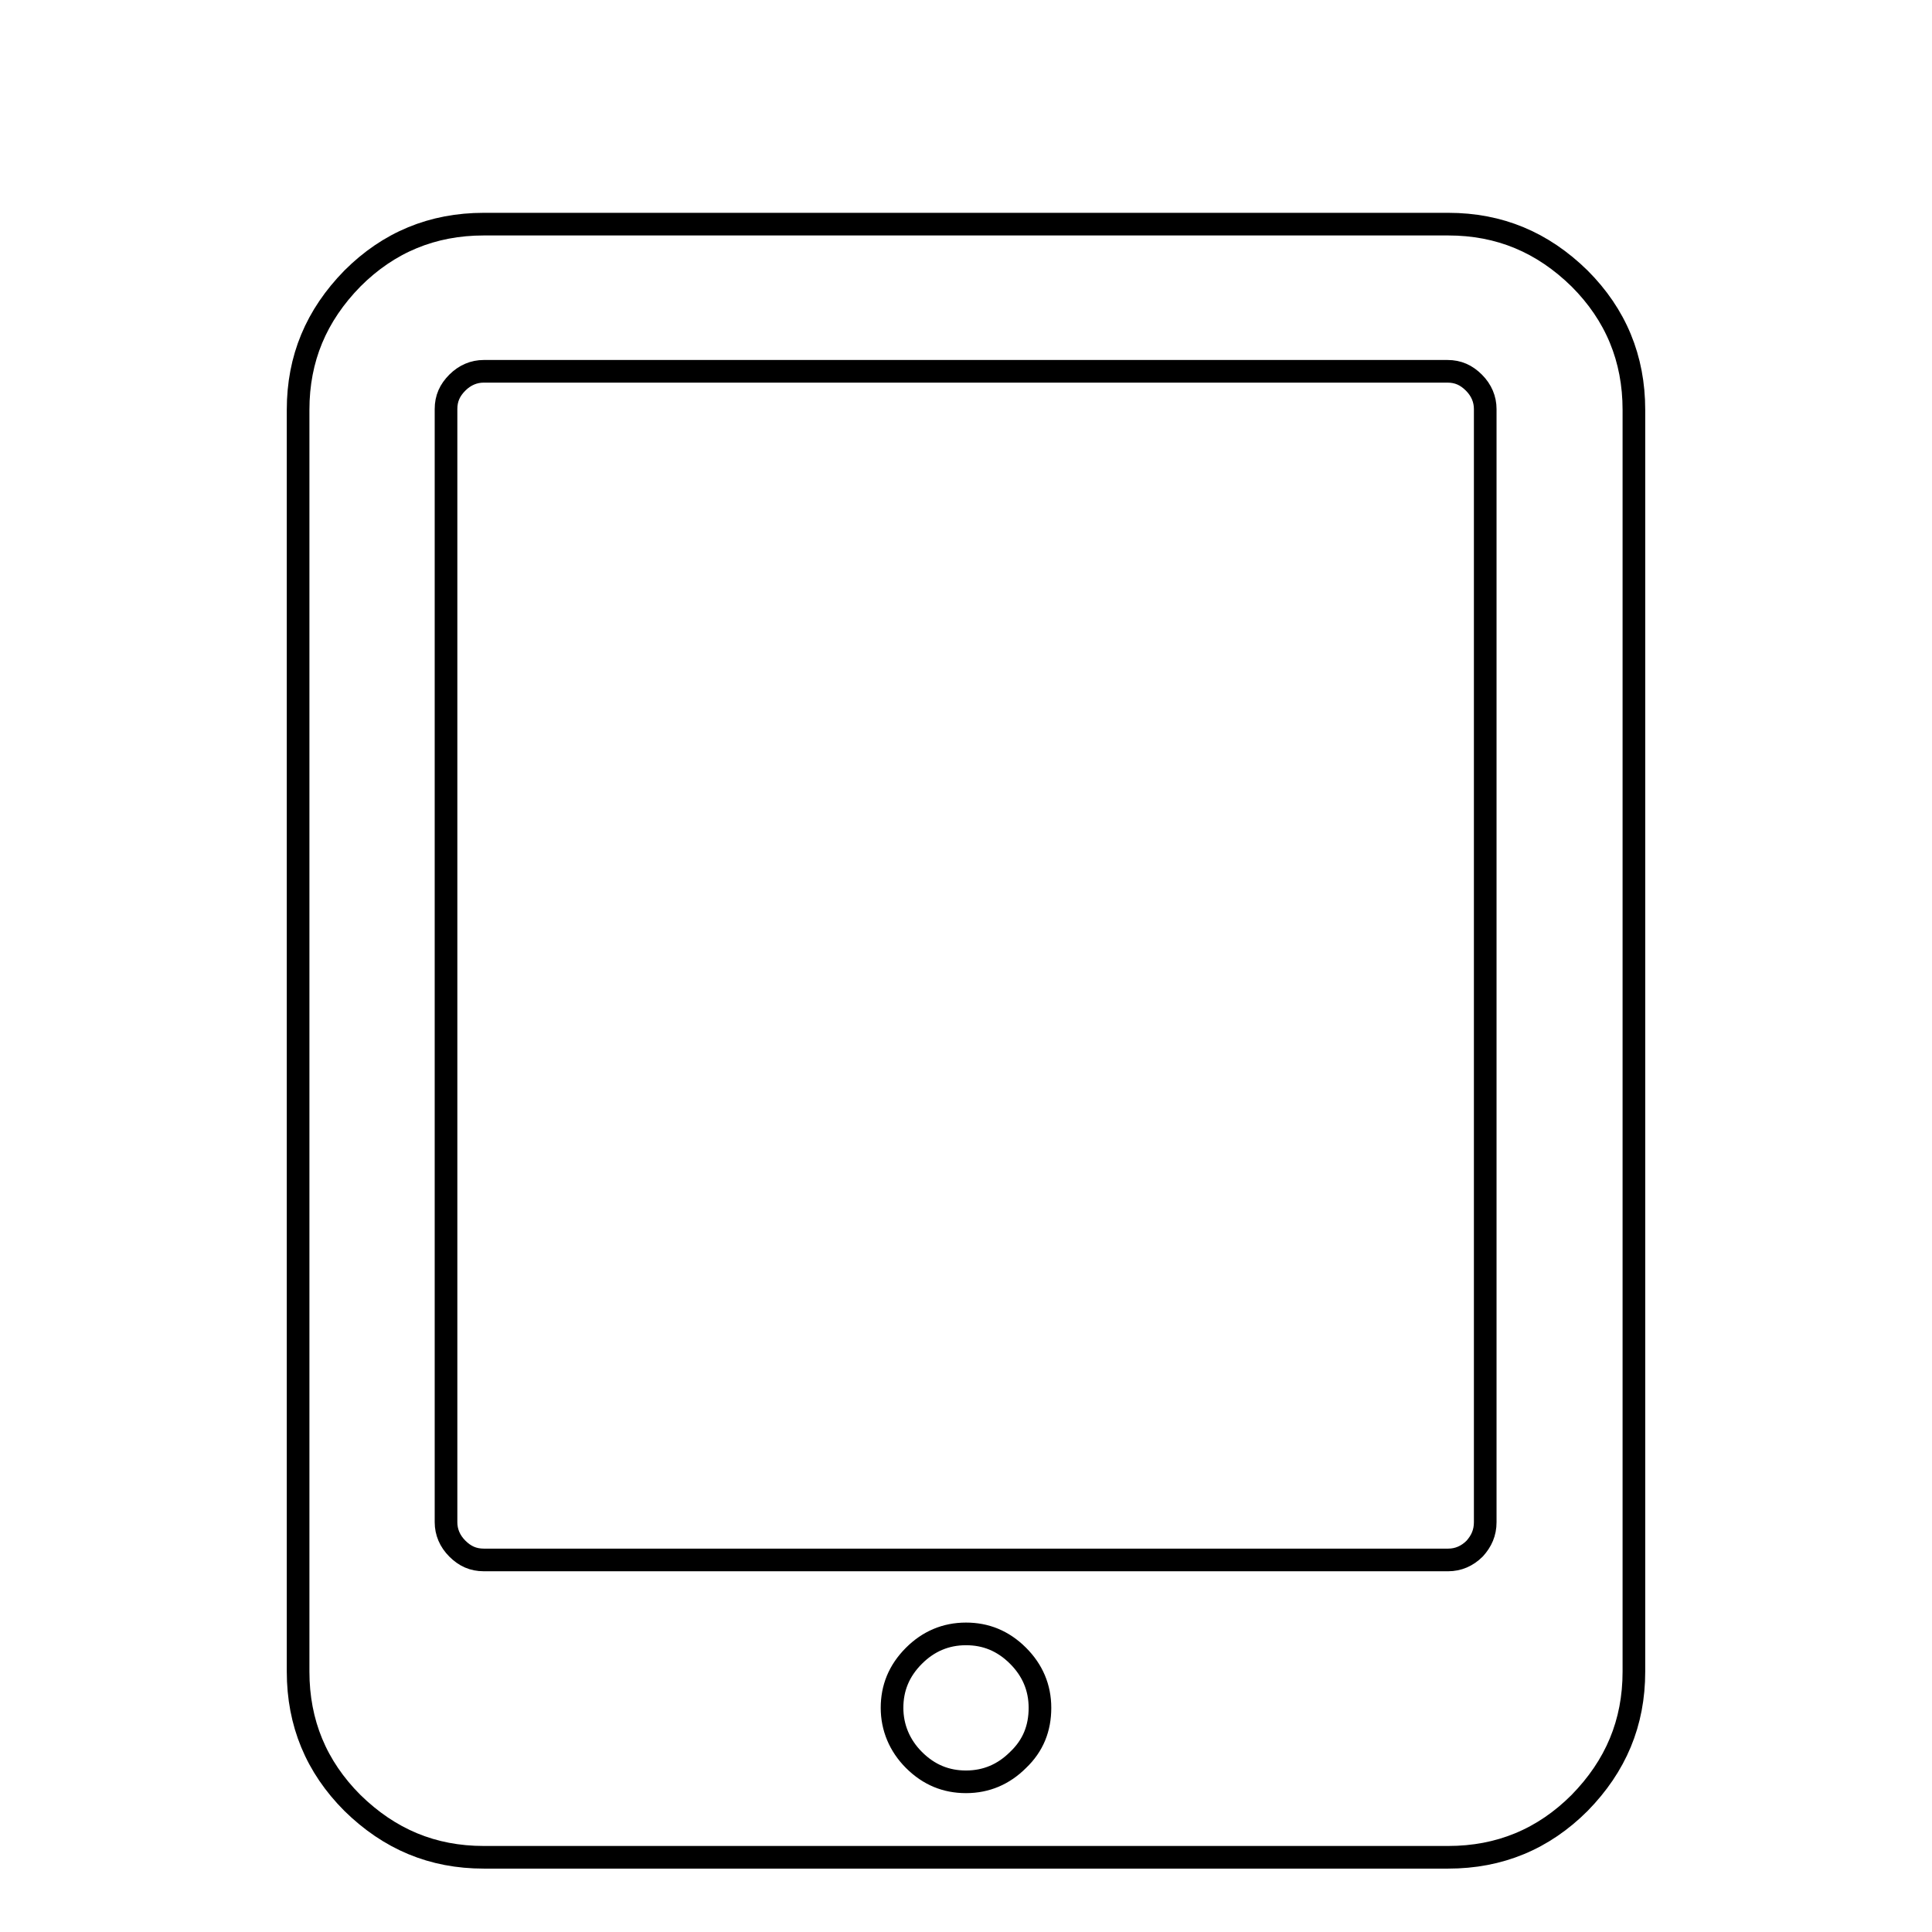 <?xml version="1.0" encoding="utf-8"?>
<!-- Svg Vector Icons : http://www.onlinewebfonts.com/icon -->
<!DOCTYPE svg PUBLIC "-//W3C//DTD SVG 1.1//EN" "http://www.w3.org/Graphics/SVG/1.1/DTD/svg11.dtd">
<svg version="1.1" xmlns="http://www.w3.org/2000/svg" xmlns:xlink="http://www.w3.org/1999/xlink" x="0px" y="0px" viewBox="0 0 256 256" enable-background="new 0 0 256 256" xml:space="preserve">
<g><g><path stroke-width="3" fill-opacity="0" stroke="#000000"  d="M39.5,10L39.5,10L39.5,10z"/><path stroke-width="3" fill-opacity="0" stroke="#000000"  d="M137.8,226.3c0-2.7-1-5-2.9-6.9c-2-2-4.3-2.9-6.9-2.9c-2.7,0-5,1-6.9,2.9c-2,2-2.9,4.3-2.9,6.9c0,2.6,1,5,2.9,6.9c2,2,4.3,2.9,6.9,2.9c2.7,0,5-1,6.9-2.9C136.9,231.3,137.8,229,137.8,226.3z M196.8,201.7V54.2c0-1.3-0.5-2.5-1.5-3.5c-1-1-2.1-1.5-3.5-1.5H64.1c-1.3,0-2.5,0.5-3.5,1.5c-1,1-1.5,2.1-1.5,3.5v147.5c0,1.3,0.5,2.5,1.5,3.5c1,1,2.1,1.5,3.5,1.5h127.8c1.3,0,2.5-0.5,3.5-1.5C196.3,204.2,196.8,203.1,196.8,201.7z M216.5,54.3v167.2c0,6.8-2.4,12.5-7.2,17.4c-4.8,4.8-10.6,7.2-17.4,7.2H64.1c-6.8,0-12.5-2.4-17.4-7.2c-4.8-4.8-7.2-10.6-7.2-17.4V54.3c0-6.8,2.4-12.5,7.2-17.4c4.8-4.8,10.6-7.2,17.4-7.2h127.8c6.8,0,12.5,2.4,17.4,7.2C214.1,41.7,216.5,47.5,216.5,54.3z"/></g></g>
</svg>